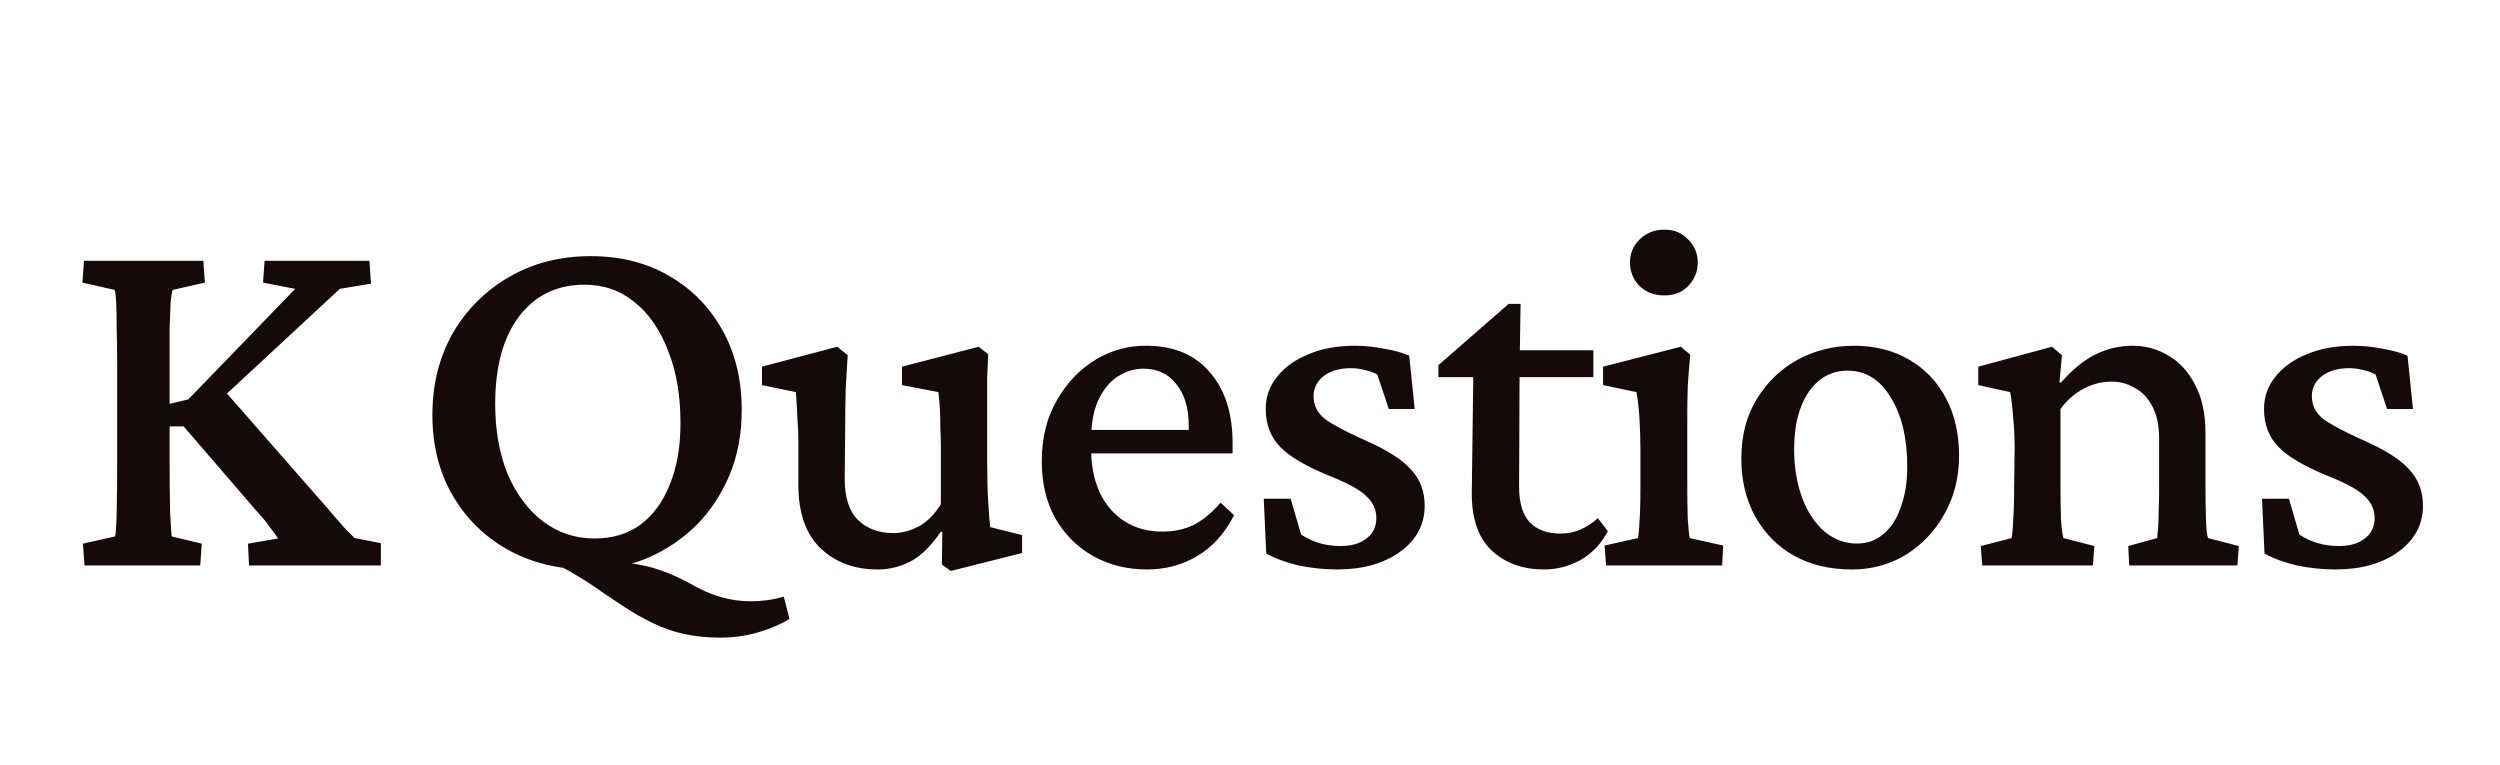 <svg width="588" height="180" viewBox="0 0 588 180" fill="none" xmlns="http://www.w3.org/2000/svg">
<path d="M58.569 133L58.325 127.873L65.405 126.652C64.835 125.757 64.184 124.862 63.452 123.967C62.801 122.99 61.905 121.892 60.766 120.671L43.188 100.285H38.183V95.402L44.287 93.938L69.433 67.936L61.865 66.472L62.231 61.345H86.889L87.255 66.716L79.931 67.936L51.245 94.548L51.489 90.397L74.804 117.009C76.35 118.718 77.653 120.223 78.71 121.525C79.768 122.746 80.664 123.763 81.396 124.577C82.21 125.31 82.861 125.961 83.349 126.53L89.575 127.751V133H58.569ZM19.873 133L19.506 127.873L27.075 126.164C27.238 125.594 27.36 123.723 27.441 120.549C27.522 117.375 27.563 113.143 27.563 107.854V86.613C27.563 83.033 27.522 79.94 27.441 77.336C27.441 74.65 27.4 72.534 27.319 70.988C27.238 69.442 27.115 68.506 26.953 68.181L19.384 66.472L19.75 61.345H47.827L48.193 66.472L40.624 68.181C40.462 68.506 40.299 69.442 40.136 70.988C40.055 72.453 39.974 74.488 39.892 77.092C39.892 79.696 39.892 82.87 39.892 86.613V107.854C39.892 113.143 39.933 117.375 40.014 120.549C40.177 123.723 40.299 125.594 40.38 126.164L47.46 127.873L47.094 133H19.873ZM138.809 133.977C131.566 133.977 125.137 132.43 119.522 129.338C113.988 126.245 109.634 121.973 106.461 116.521C103.287 111.068 101.7 104.761 101.7 97.6C101.7 90.438 103.287 84.05 106.461 78.435C109.716 72.819 114.151 68.384 119.766 65.129C125.382 61.874 131.77 60.246 138.931 60.246C145.93 60.246 152.074 61.792 157.364 64.885C162.735 67.977 166.926 72.25 169.937 77.702C172.948 83.073 174.454 89.34 174.454 96.501C174.454 102.116 173.477 107.243 171.524 111.882C169.571 116.439 166.967 120.345 163.712 123.601C160.456 126.774 156.794 129.257 152.725 131.047C148.656 132.837 144.465 133.732 140.152 133.732L138.809 133.977ZM169.327 149.968C166.316 149.968 163.508 149.683 160.904 149.113C158.3 148.544 155.858 147.689 153.58 146.55C151.301 145.492 148.941 144.149 146.5 142.521C145.116 141.626 143.651 140.65 142.105 139.592C140.64 138.534 139.135 137.517 137.589 136.54C136.042 135.563 134.537 134.668 133.072 133.854C131.607 133.041 130.264 132.471 129.044 132.146H143.814C147.151 132.227 150.325 132.674 153.336 133.488C156.428 134.383 159.439 135.645 162.369 137.272C164.892 138.737 167.292 139.795 169.571 140.446C171.85 141.097 174.21 141.423 176.651 141.423C177.79 141.423 179.011 141.341 180.313 141.179C181.615 141.016 182.958 140.731 184.342 140.324L185.684 145.573C183.568 146.875 181.086 147.933 178.238 148.747C175.471 149.561 172.501 149.968 169.327 149.968ZM139.786 126.652C144.018 126.652 147.598 125.594 150.528 123.479C153.539 121.281 155.858 118.148 157.486 114.079C159.195 110.01 160.05 105.168 160.05 99.553C160.05 92.961 159.073 87.264 157.12 82.463C155.248 77.58 152.644 73.796 149.307 71.11C145.971 68.343 142.024 66.96 137.467 66.96C131.037 66.96 125.911 69.442 122.086 74.406C118.342 79.37 116.47 86.247 116.47 95.036C116.47 101.221 117.447 106.714 119.4 111.516C121.435 116.236 124.202 119.938 127.701 122.624C131.282 125.31 135.31 126.652 139.786 126.652ZM232.891 123.977L240.391 125.852V130.07L223.633 134.289L221.524 132.766L221.641 125.148L221.29 125.031C219.024 128.391 216.641 130.734 214.141 132.062C211.719 133.312 209.141 133.938 206.407 133.938C201.016 133.938 196.563 132.297 193.048 129.016C189.532 125.656 187.774 120.656 187.774 114.016V103.938C187.774 102.062 187.696 100.148 187.54 98.195C187.462 96.242 187.344 94.25 187.188 92.219L179.219 90.578V86.242L196.915 81.555L199.376 83.547C199.219 85.891 199.063 88.547 198.907 91.516C198.829 94.406 198.79 97.414 198.79 100.539L198.673 112.492C198.673 117.023 199.727 120.305 201.837 122.336C203.946 124.367 206.719 125.383 210.157 125.383C212.032 125.383 213.985 124.875 216.016 123.859C218.048 122.766 219.805 121.008 221.29 118.586V105.578C221.29 103.859 221.251 102.219 221.173 100.656C221.173 99.016 221.133 97.492 221.055 96.086C220.977 94.602 220.86 93.312 220.704 92.219L212.149 90.578V86.242L230.196 81.555L232.423 83.312C232.344 85.266 232.266 87.102 232.188 88.82C232.188 90.539 232.188 92.336 232.188 94.211C232.188 96.008 232.188 98 232.188 100.188V108.859C232.188 112.375 232.266 115.422 232.423 118C232.579 120.578 232.735 122.57 232.891 123.977ZM269.749 133.938C265.062 133.938 260.843 132.883 257.093 130.773C253.343 128.664 250.374 125.695 248.187 121.867C246.077 118.039 245.023 113.586 245.023 108.508C245.023 103.039 246.194 98.273 248.538 94.211C250.882 90.07 253.929 86.867 257.679 84.602C261.429 82.336 265.491 81.242 269.866 81.32C276.273 81.398 281.194 83.508 284.632 87.648C288.148 91.711 289.905 97.258 289.905 104.289V106.633H254.632V101.125H281.116L279.593 103.117V100.188C279.593 95.969 278.616 92.688 276.663 90.344C274.788 87.922 272.21 86.711 268.929 86.711C266.819 86.711 264.788 87.336 262.835 88.586C260.96 89.836 259.437 91.711 258.265 94.211C257.171 96.711 256.624 99.836 256.624 103.586V105.344C256.624 111.438 258.148 116.242 261.194 119.758C264.319 123.273 268.382 125.031 273.382 125.031C276.116 125.031 278.538 124.523 280.648 123.508C282.835 122.414 284.983 120.656 287.093 118.234L290.257 121.164C288.069 125.461 285.179 128.664 281.585 130.773C278.069 132.883 274.124 133.938 269.749 133.938ZM314.458 133.938C311.49 133.938 308.482 133.625 305.435 133C302.466 132.297 299.927 131.359 297.818 130.188L297.232 117.297H303.56L306.021 125.734C308.755 127.531 311.841 128.43 315.279 128.43C317.857 128.43 319.888 127.844 321.373 126.672C322.935 125.5 323.716 123.898 323.716 121.867C323.716 119.914 322.974 118.234 321.49 116.828C320.083 115.344 317.232 113.742 312.935 112.023C307.31 109.758 303.365 107.453 301.099 105.109C298.833 102.766 297.701 99.797 297.701 96.203C297.701 93.312 298.599 90.773 300.396 88.586C302.193 86.32 304.654 84.562 307.779 83.312C310.904 81.984 314.537 81.32 318.677 81.32C320.943 81.32 323.248 81.555 325.591 82.023C327.935 82.414 329.888 82.961 331.451 83.664L332.74 96.203H326.646L323.951 88.117C323.169 87.648 322.232 87.297 321.138 87.062C320.044 86.75 318.912 86.594 317.74 86.594C315.083 86.594 312.935 87.219 311.294 88.469C309.732 89.719 308.951 91.281 308.951 93.156C308.951 95.344 309.849 97.141 311.646 98.547C313.443 99.875 316.607 101.555 321.138 103.586C326.294 105.852 329.888 108.156 331.919 110.5C334.029 112.766 335.083 115.578 335.083 118.938C335.083 123.391 333.13 127.023 329.224 129.836C325.396 132.57 320.474 133.938 314.458 133.938ZM378.152 124.914C376.746 127.727 374.676 129.953 371.941 131.594C369.207 133.156 366.277 133.938 363.152 133.938C358.23 133.938 354.168 132.492 350.965 129.602C347.762 126.633 346.16 122.141 346.16 116.125L346.512 88.703H338.309V85.891L354.832 71.477H357.644L357.41 85.891L357.293 114.484C357.293 118.234 358.113 121.008 359.754 122.805C361.473 124.602 363.894 125.5 367.019 125.5C368.66 125.5 370.223 125.188 371.707 124.562C373.269 123.859 374.637 122.961 375.809 121.867L378.152 124.914ZM352.371 88.703V82.375H374.754V88.703H352.371ZM377.744 133L377.393 128.312L385.244 126.555C385.323 126.242 385.401 125.656 385.479 124.797C385.557 123.859 385.635 122.57 385.713 120.93C385.791 119.211 385.83 117.023 385.83 114.367V106.047C385.83 103.234 385.752 100.656 385.596 98.312C385.44 95.891 385.205 93.859 384.893 92.219L377.041 90.578V86.242L395.323 81.555L397.549 83.43C397.315 85.852 397.119 88.273 396.963 90.695C396.885 93.039 396.846 95.773 396.846 98.898V113.664C396.846 116.945 396.885 119.758 396.963 122.102C397.119 124.445 397.276 125.93 397.432 126.555L405.284 128.312L405.049 133H377.744ZM391.455 69.484C389.112 69.484 387.159 68.742 385.596 67.258C384.112 65.695 383.369 63.859 383.369 61.75C383.369 59.641 384.112 57.844 385.596 56.359C387.159 54.797 389.112 54.016 391.455 54.016C393.799 54.016 395.674 54.797 397.08 56.359C398.565 57.844 399.307 59.641 399.307 61.75C399.307 63.859 398.565 65.695 397.08 67.258C395.674 68.742 393.799 69.484 391.455 69.484ZM435.579 133.938C430.344 133.938 425.774 132.844 421.868 130.656C418.04 128.469 415.032 125.422 412.844 121.516C410.657 117.531 409.563 113 409.563 107.922C409.563 102.453 410.774 97.766 413.196 93.859C415.618 89.875 418.821 86.789 422.805 84.602C426.868 82.414 431.282 81.32 436.048 81.32C440.969 81.32 445.305 82.414 449.055 84.602C452.805 86.789 455.696 89.836 457.727 93.742C459.758 97.57 460.774 102.062 460.774 107.219C460.774 112.219 459.641 116.75 457.376 120.812C455.188 124.797 452.18 128 448.352 130.422C444.524 132.766 440.266 133.938 435.579 133.938ZM436.751 127.844C439.173 127.844 441.243 127.102 442.962 125.617C444.758 124.133 446.126 122.023 447.063 119.289C448.079 116.555 448.587 113.391 448.587 109.797C448.587 103.078 447.298 97.648 444.719 93.508C442.219 89.289 438.821 87.18 434.524 87.18C430.774 87.18 427.727 88.859 425.383 92.219C423.118 95.578 421.985 100.031 421.985 105.578C421.985 109.875 422.61 113.703 423.86 117.062C425.11 120.422 426.868 123.078 429.133 125.031C431.399 126.906 433.938 127.844 436.751 127.844ZM466.226 133L465.874 128.43L473.14 126.555C473.218 126.164 473.296 125.5 473.374 124.562C473.452 123.547 473.53 122.219 473.608 120.578C473.687 118.938 473.726 116.867 473.726 114.367L473.843 105.344C473.843 102.844 473.726 100.461 473.491 98.195C473.335 95.852 473.101 93.859 472.788 92.219L465.288 90.578V86.242L482.632 81.555L484.976 83.547L484.39 89.875L484.741 89.992C487.319 87.023 489.976 84.836 492.71 83.43C495.523 82.023 498.491 81.32 501.616 81.32C504.663 81.32 507.476 82.102 510.054 83.664C512.632 85.148 514.702 87.414 516.265 90.461C517.905 93.508 518.726 97.297 518.726 101.828V114.484C518.726 117.219 518.765 119.758 518.843 122.102C518.921 124.367 519.077 125.852 519.312 126.555L526.577 128.43L526.226 133H500.796L500.562 128.43L507.358 126.555C507.437 125.93 507.515 125.109 507.593 124.094C507.671 123 507.71 121.711 507.71 120.227C507.788 118.742 507.827 117.023 507.827 115.07V103.352C507.827 100.07 507.28 97.453 506.187 95.5C505.093 93.469 503.687 92.023 501.968 91.164C500.327 90.227 498.569 89.758 496.694 89.758C494.273 89.758 492.007 90.344 489.898 91.516C487.866 92.609 486.108 94.172 484.624 96.203V113.664C484.624 117.023 484.663 119.836 484.741 122.102C484.898 124.367 485.093 125.852 485.327 126.555L492.593 128.43L492.241 133H466.226ZM549.255 133.938C546.287 133.938 543.279 133.625 540.232 133C537.263 132.297 534.724 131.359 532.615 130.188L532.029 117.297H538.357L540.818 125.734C543.552 127.531 546.638 128.43 550.076 128.43C552.654 128.43 554.685 127.844 556.169 126.672C557.732 125.5 558.513 123.898 558.513 121.867C558.513 119.914 557.771 118.234 556.287 116.828C554.88 115.344 552.029 113.742 547.732 112.023C542.107 109.758 538.162 107.453 535.896 105.109C533.63 102.766 532.498 99.797 532.498 96.203C532.498 93.312 533.396 90.773 535.193 88.586C536.99 86.32 539.451 84.562 542.576 83.312C545.701 81.984 549.333 81.32 553.474 81.32C555.74 81.32 558.044 81.555 560.388 82.023C562.732 82.414 564.685 82.961 566.248 83.664L567.537 96.203H561.443L558.748 88.117C557.966 87.648 557.029 87.297 555.935 87.062C554.841 86.75 553.708 86.594 552.537 86.594C549.88 86.594 547.732 87.219 546.091 88.469C544.529 89.719 543.748 91.281 543.748 93.156C543.748 95.344 544.646 97.141 546.443 98.547C548.24 99.875 551.404 101.555 555.935 103.586C561.091 105.852 564.685 108.156 566.716 110.5C568.826 112.766 569.88 115.578 569.88 118.938C569.88 123.391 567.927 127.023 564.021 129.836C560.193 132.57 555.271 133.938 549.255 133.938Z" fill="#130A09"/>
</svg>
